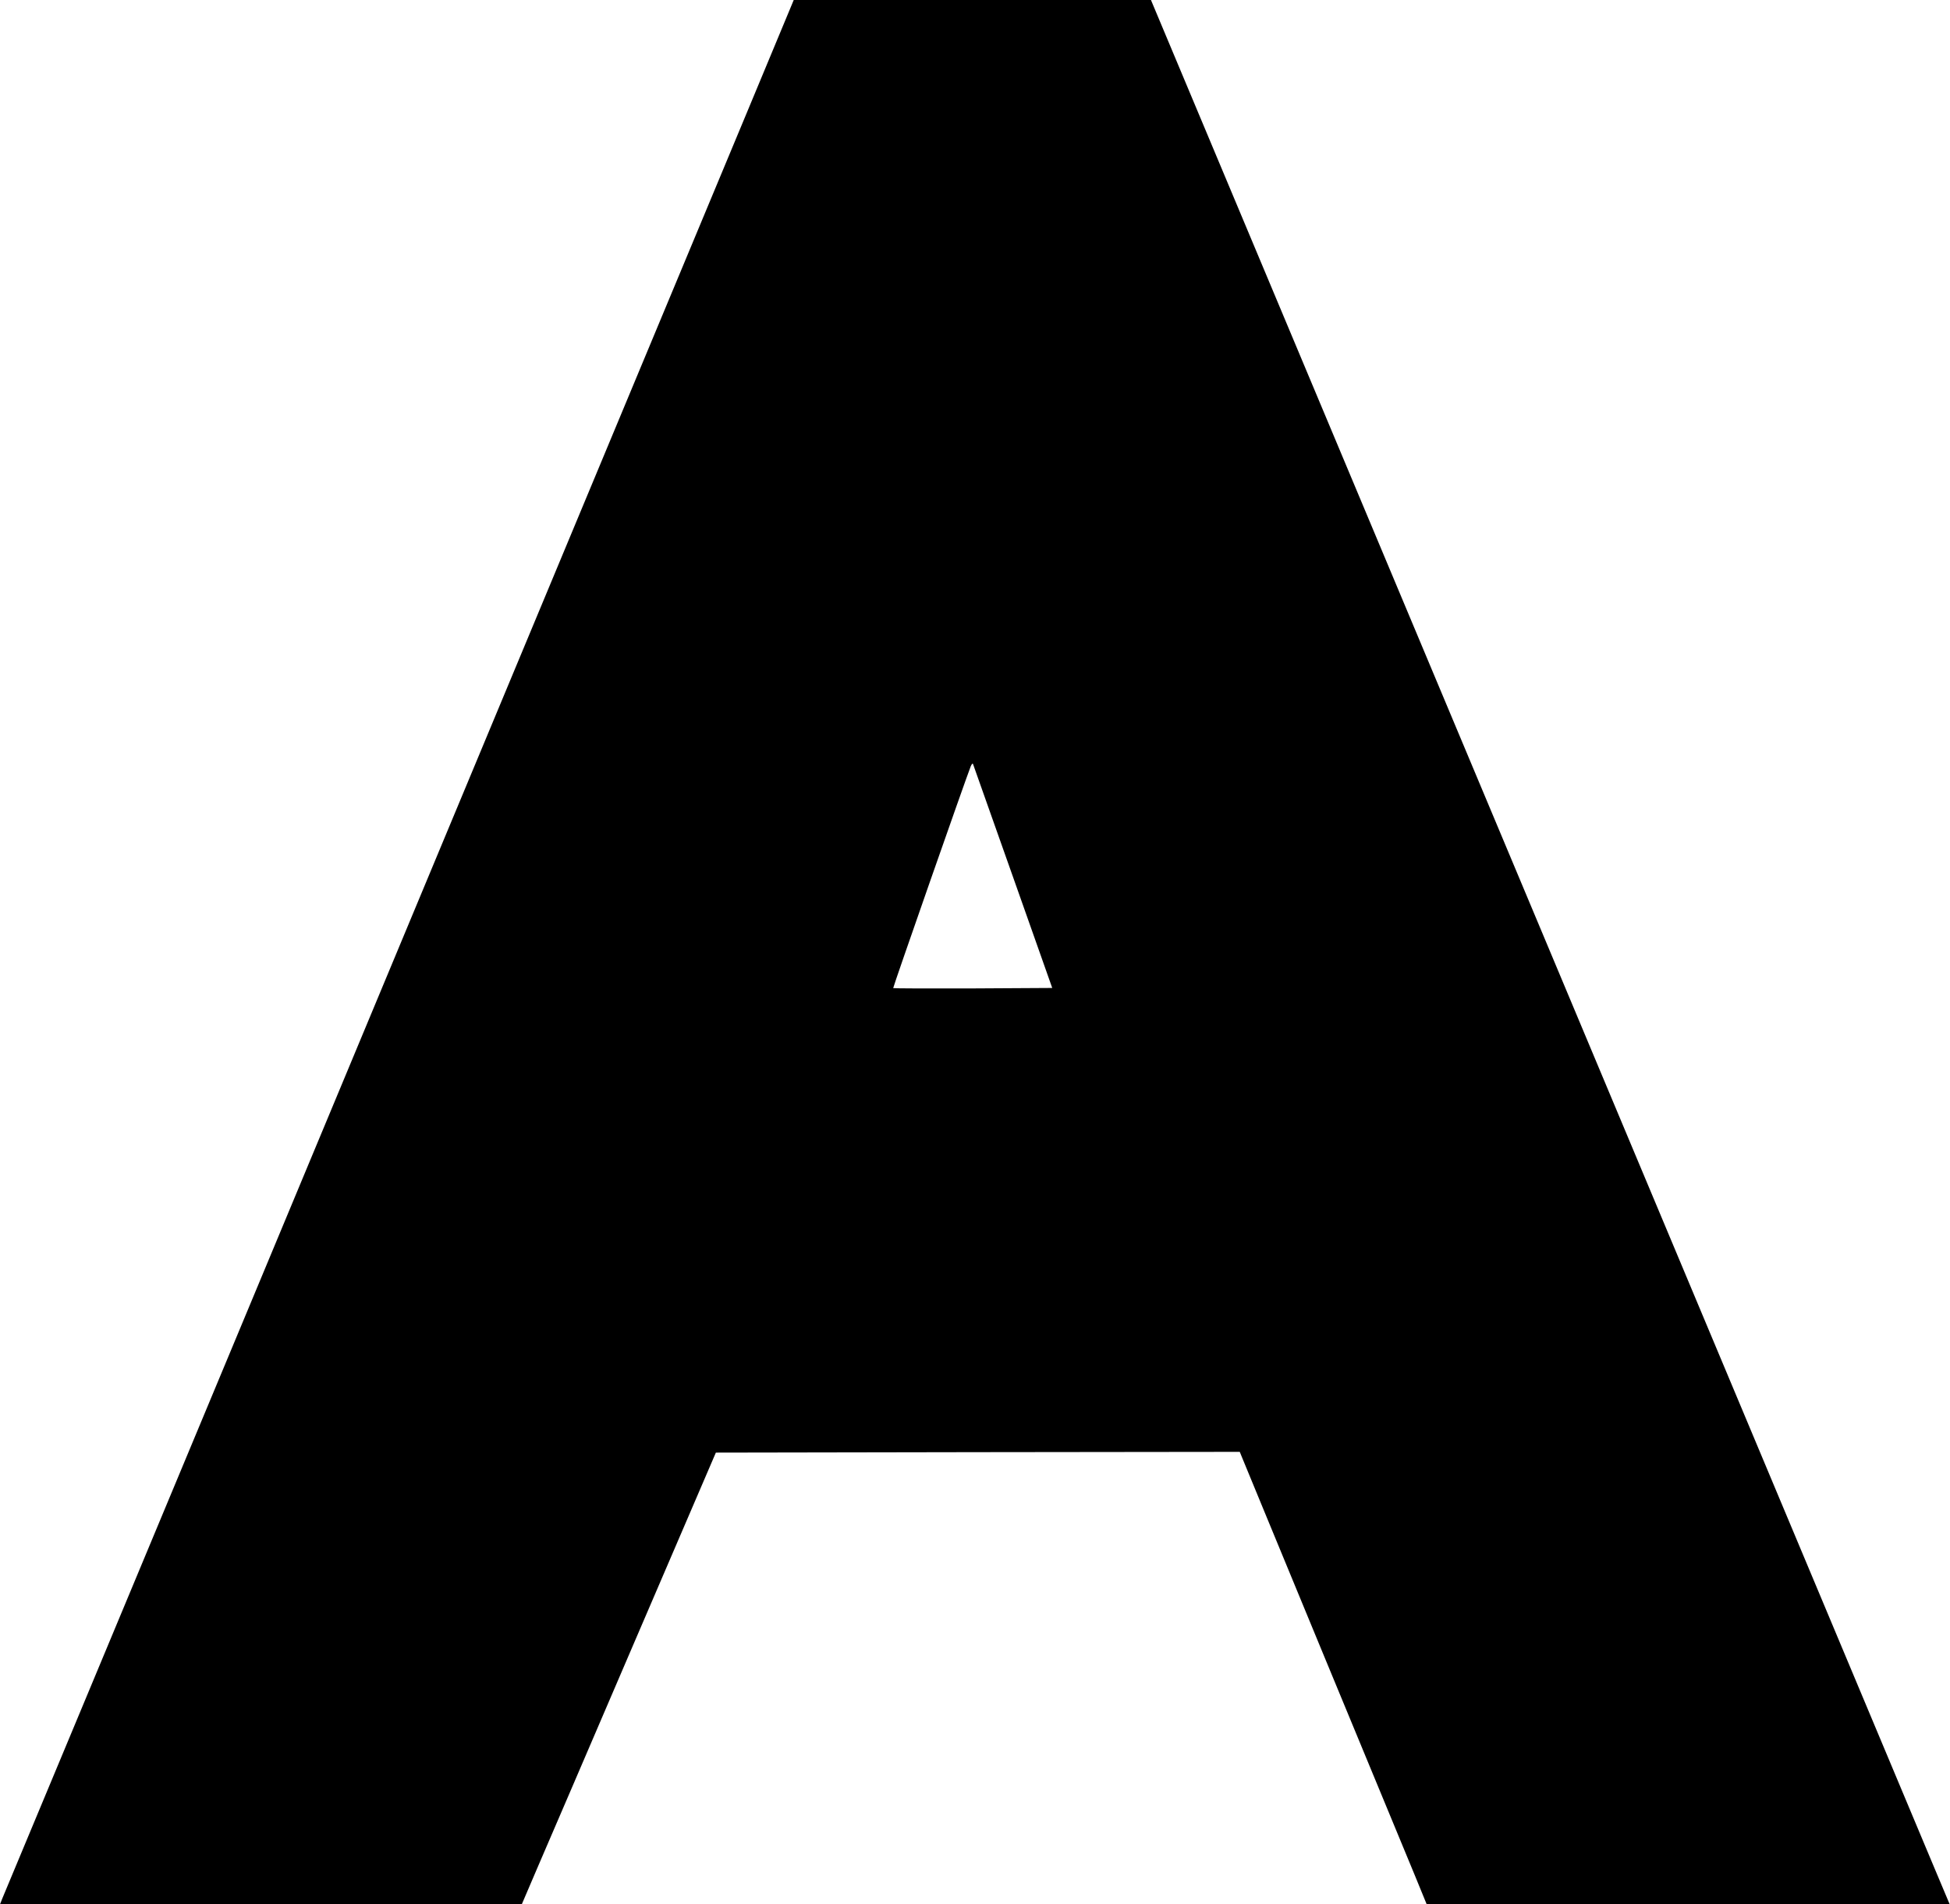 <?xml version="1.0" standalone="no"?>
<!DOCTYPE svg PUBLIC "-//W3C//DTD SVG 20010904//EN"
 "http://www.w3.org/TR/2001/REC-SVG-20010904/DTD/svg10.dtd">
<svg version="1.0" xmlns="http://www.w3.org/2000/svg"
 width="1280pt" height="1250pt" viewBox="0 0 1280 1250"
 preserveAspectRatio="xMidYMid meet">
<g transform="translate(0,1250) scale(0.1,-0.1)"
fill="#000000" stroke="none">
<path d="M5201 12478 c-5 -13 -462 -1110 -1016 -2438 -554 -1328 -1715 -4114
-2580 -6190 -866 -2076 -1581 -3792 -1590 -3812 l-15 -38 1712 0 1713 0 104
243 c58 133 344 800 637 1482 l533 1240 1719 3 1720 2 15 -37 c8 -21 250 -605
536 -1298 287 -693 556 -1344 599 -1447 l77 -188 1716 0 1717 0 -117 278 c-64
152 -1243 2965 -2621 6250 l-2505 5972 -1173 0 -1172 0 -9 -22z m1448 -5733
l258 -730 -520 -3 c-286 -1 -522 0 -524 2 -3 3 474 1367 509 1456 6 14 12 21
15 15 2 -5 120 -338 262 -740z"/>
</g>
</svg>
